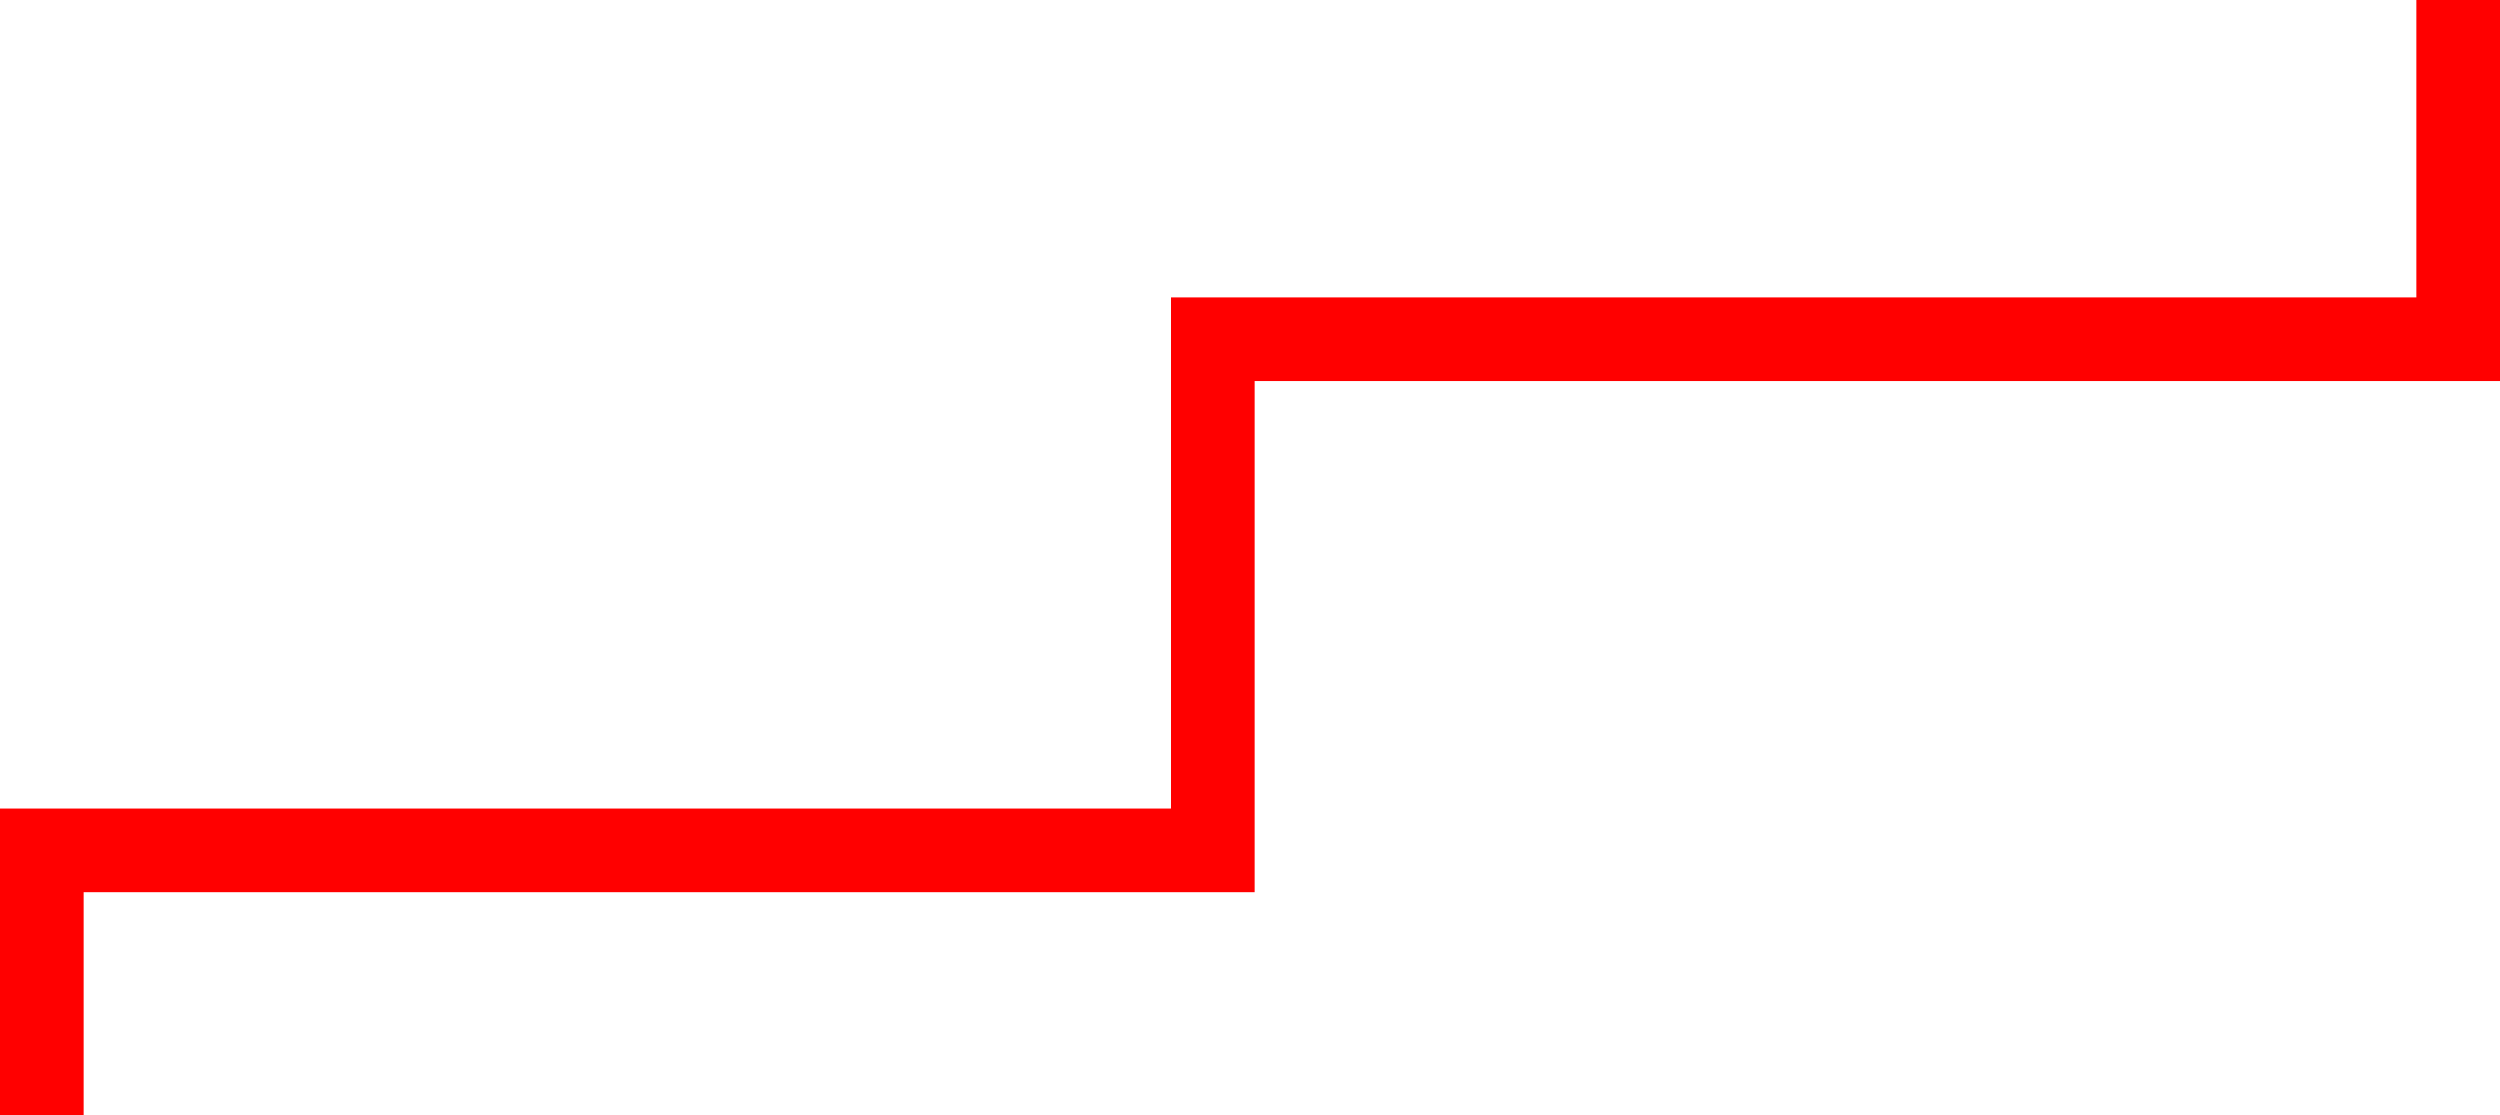<?xml version="1.0" encoding="utf-8"?>
<!-- Generator: Adobe Illustrator 16.0.0, SVG Export Plug-In . SVG Version: 6.00 Build 0)  -->
<!DOCTYPE svg PUBLIC "-//W3C//DTD SVG 1.1//EN" "http://www.w3.org/Graphics/SVG/1.1/DTD/svg11.dtd">
<svg version="1.1" id="Layer_1" xmlns="http://www.w3.org/2000/svg" xmlns:xlink="http://www.w3.org/1999/xlink" x="0px" y="0px"
	 width="89.667px" height="40px" viewBox="0 0 89.667 40" enable-background="new 0 0 89.667 40" xml:space="preserve">
<polyline fill="none" stroke="#FF0000" stroke-width="3" stroke-linecap="square" stroke-miterlimit="10" points="88.167,1.5 
	88.167,12.167 43.5,12.167 43.5,30.5 1.5,30.5 1.5,38.5 "/>
</svg>
